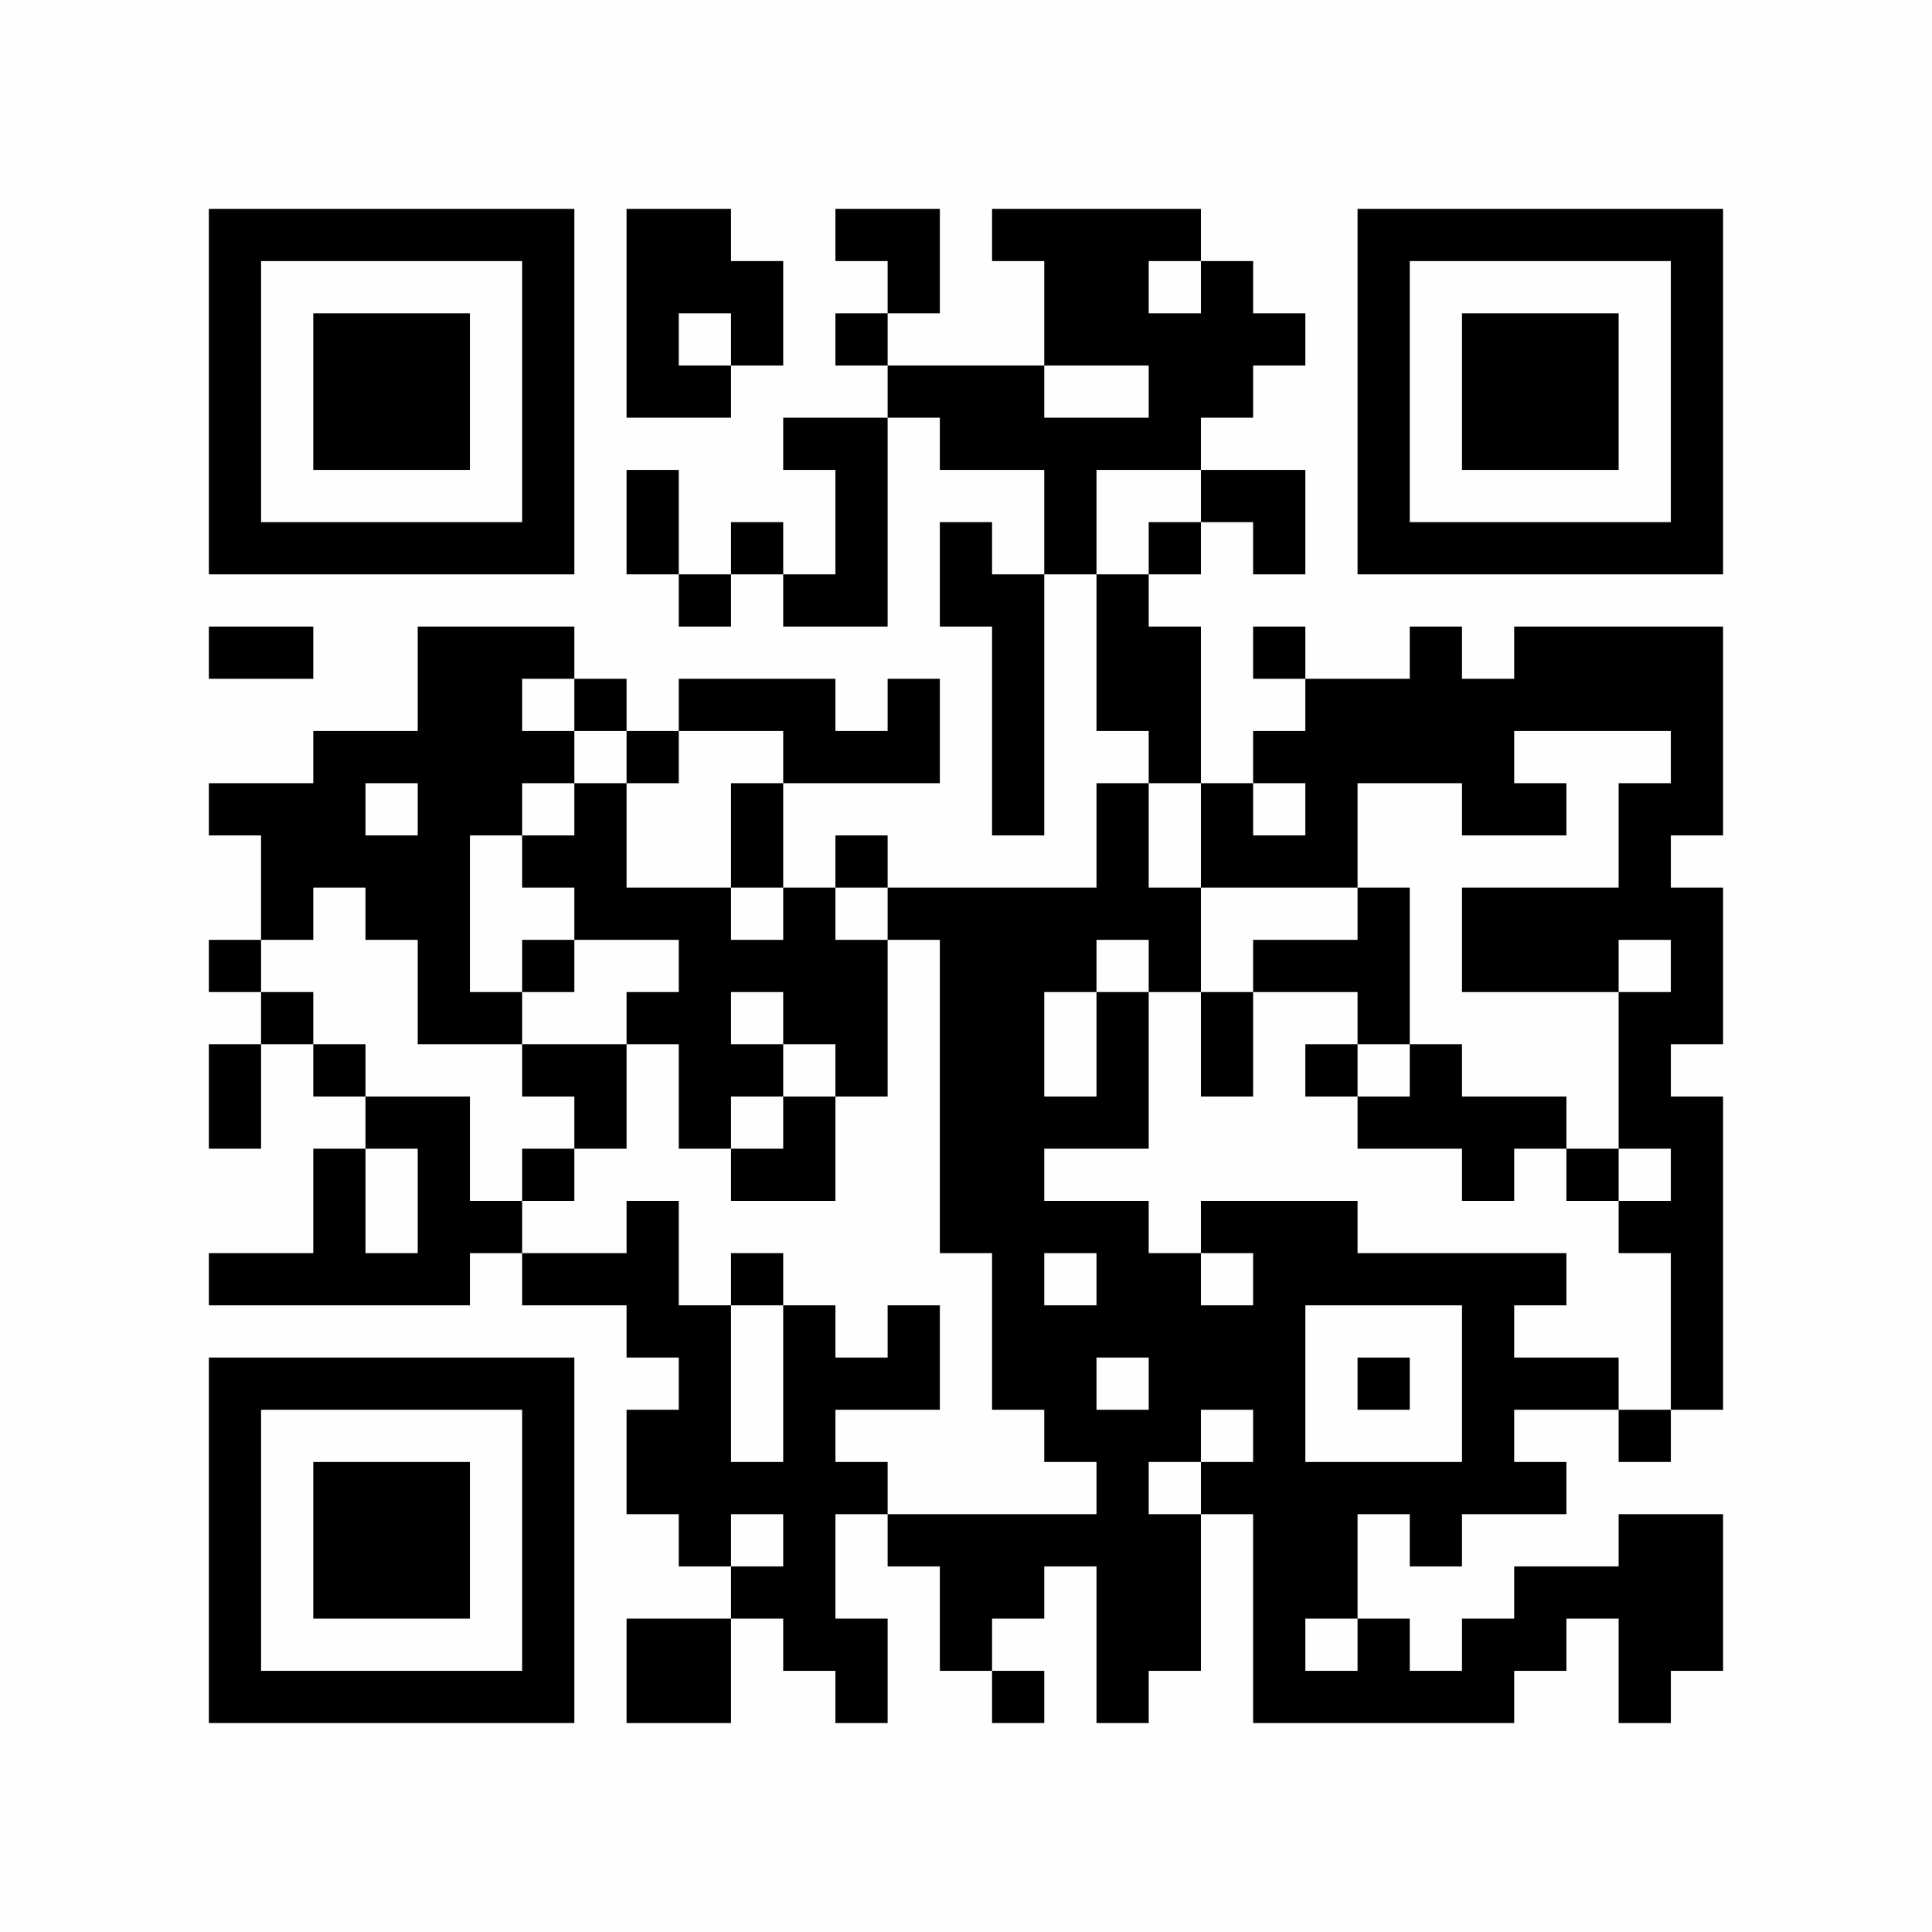 <?xml version="1.0" encoding="UTF-8"?>
<svg xmlns="http://www.w3.org/2000/svg" version="1.1" width="350" height="350" viewBox="0 0 350 350"><rect x="0" y="0" width="350" height="350" fill="#fefefe"/><g transform="scale(9.459)"><g transform="translate(4.000,4.000)"><path fill-rule="evenodd" d="M8 0L8 4L10 4L10 3L11 3L11 1L10 1L10 0ZM12 0L12 1L13 1L13 2L12 2L12 3L13 3L13 4L11 4L11 5L12 5L12 7L11 7L11 6L10 6L10 7L9 7L9 5L8 5L8 7L9 7L9 8L10 8L10 7L11 7L11 8L13 8L13 4L14 4L14 5L16 5L16 7L15 7L15 6L14 6L14 8L15 8L15 12L16 12L16 7L17 7L17 10L18 10L18 11L17 11L17 13L13 13L13 12L12 12L12 13L11 13L11 11L14 11L14 9L13 9L13 10L12 10L12 9L9 9L9 10L8 10L8 9L7 9L7 8L4 8L4 10L2 10L2 11L0 11L0 12L1 12L1 14L0 14L0 15L1 15L1 16L0 16L0 18L1 18L1 16L2 16L2 17L3 17L3 18L2 18L2 20L0 20L0 21L5 21L5 20L6 20L6 21L8 21L8 22L9 22L9 23L8 23L8 25L9 25L9 26L10 26L10 27L8 27L8 29L10 29L10 27L11 27L11 28L12 28L12 29L13 29L13 27L12 27L12 25L13 25L13 26L14 26L14 28L15 28L15 29L16 29L16 28L15 28L15 27L16 27L16 26L17 26L17 29L18 29L18 28L19 28L19 25L20 25L20 29L25 29L25 28L26 28L26 27L27 27L27 29L28 29L28 28L29 28L29 25L27 25L27 26L25 26L25 27L24 27L24 28L23 28L23 27L22 27L22 25L23 25L23 26L24 26L24 25L26 25L26 24L25 24L25 23L27 23L27 24L28 24L28 23L29 23L29 17L28 17L28 16L29 16L29 13L28 13L28 12L29 12L29 8L25 8L25 9L24 9L24 8L23 8L23 9L21 9L21 8L20 8L20 9L21 9L21 10L20 10L20 11L19 11L19 8L18 8L18 7L19 7L19 6L20 6L20 7L21 7L21 5L19 5L19 4L20 4L20 3L21 3L21 2L20 2L20 1L19 1L19 0L15 0L15 1L16 1L16 3L13 3L13 2L14 2L14 0ZM18 1L18 2L19 2L19 1ZM9 2L9 3L10 3L10 2ZM16 3L16 4L18 4L18 3ZM17 5L17 7L18 7L18 6L19 6L19 5ZM0 8L0 9L2 9L2 8ZM6 9L6 10L7 10L7 11L6 11L6 12L5 12L5 15L6 15L6 16L4 16L4 14L3 14L3 13L2 13L2 14L1 14L1 15L2 15L2 16L3 16L3 17L5 17L5 19L6 19L6 20L8 20L8 19L9 19L9 21L10 21L10 24L11 24L11 21L12 21L12 22L13 22L13 21L14 21L14 23L12 23L12 24L13 24L13 25L17 25L17 24L16 24L16 23L15 23L15 20L14 20L14 14L13 14L13 13L12 13L12 14L13 14L13 17L12 17L12 16L11 16L11 15L10 15L10 16L11 16L11 17L10 17L10 18L9 18L9 16L8 16L8 15L9 15L9 14L7 14L7 13L6 13L6 12L7 12L7 11L8 11L8 13L10 13L10 14L11 14L11 13L10 13L10 11L11 11L11 10L9 10L9 11L8 11L8 10L7 10L7 9ZM25 10L25 11L26 11L26 12L24 12L24 11L22 11L22 13L19 13L19 11L18 11L18 13L19 13L19 15L18 15L18 14L17 14L17 15L16 15L16 17L17 17L17 15L18 15L18 18L16 18L16 19L18 19L18 20L19 20L19 21L20 21L20 20L19 20L19 19L22 19L22 20L26 20L26 21L25 21L25 22L27 22L27 23L28 23L28 20L27 20L27 19L28 19L28 18L27 18L27 15L28 15L28 14L27 14L27 15L24 15L24 13L27 13L27 11L28 11L28 10ZM3 11L3 12L4 12L4 11ZM20 11L20 12L21 12L21 11ZM22 13L22 14L20 14L20 15L19 15L19 17L20 17L20 15L22 15L22 16L21 16L21 17L22 17L22 18L24 18L24 19L25 19L25 18L26 18L26 19L27 19L27 18L26 18L26 17L24 17L24 16L23 16L23 13ZM6 14L6 15L7 15L7 14ZM6 16L6 17L7 17L7 18L6 18L6 19L7 19L7 18L8 18L8 16ZM22 16L22 17L23 17L23 16ZM11 17L11 18L10 18L10 19L12 19L12 17ZM3 18L3 20L4 20L4 18ZM10 20L10 21L11 21L11 20ZM16 20L16 21L17 21L17 20ZM21 21L21 24L24 24L24 21ZM17 22L17 23L18 23L18 22ZM22 22L22 23L23 23L23 22ZM19 23L19 24L18 24L18 25L19 25L19 24L20 24L20 23ZM10 25L10 26L11 26L11 25ZM21 27L21 28L22 28L22 27ZM0 0L0 7L7 7L7 0ZM1 1L1 6L6 6L6 1ZM2 2L2 5L5 5L5 2ZM29 0L22 0L22 7L29 7ZM28 1L23 1L23 6L28 6ZM27 2L24 2L24 5L27 5ZM0 29L7 29L7 22L0 22ZM1 28L6 28L6 23L1 23ZM2 27L5 27L5 24L2 24Z" fill="#000000"/></g></g></svg>
